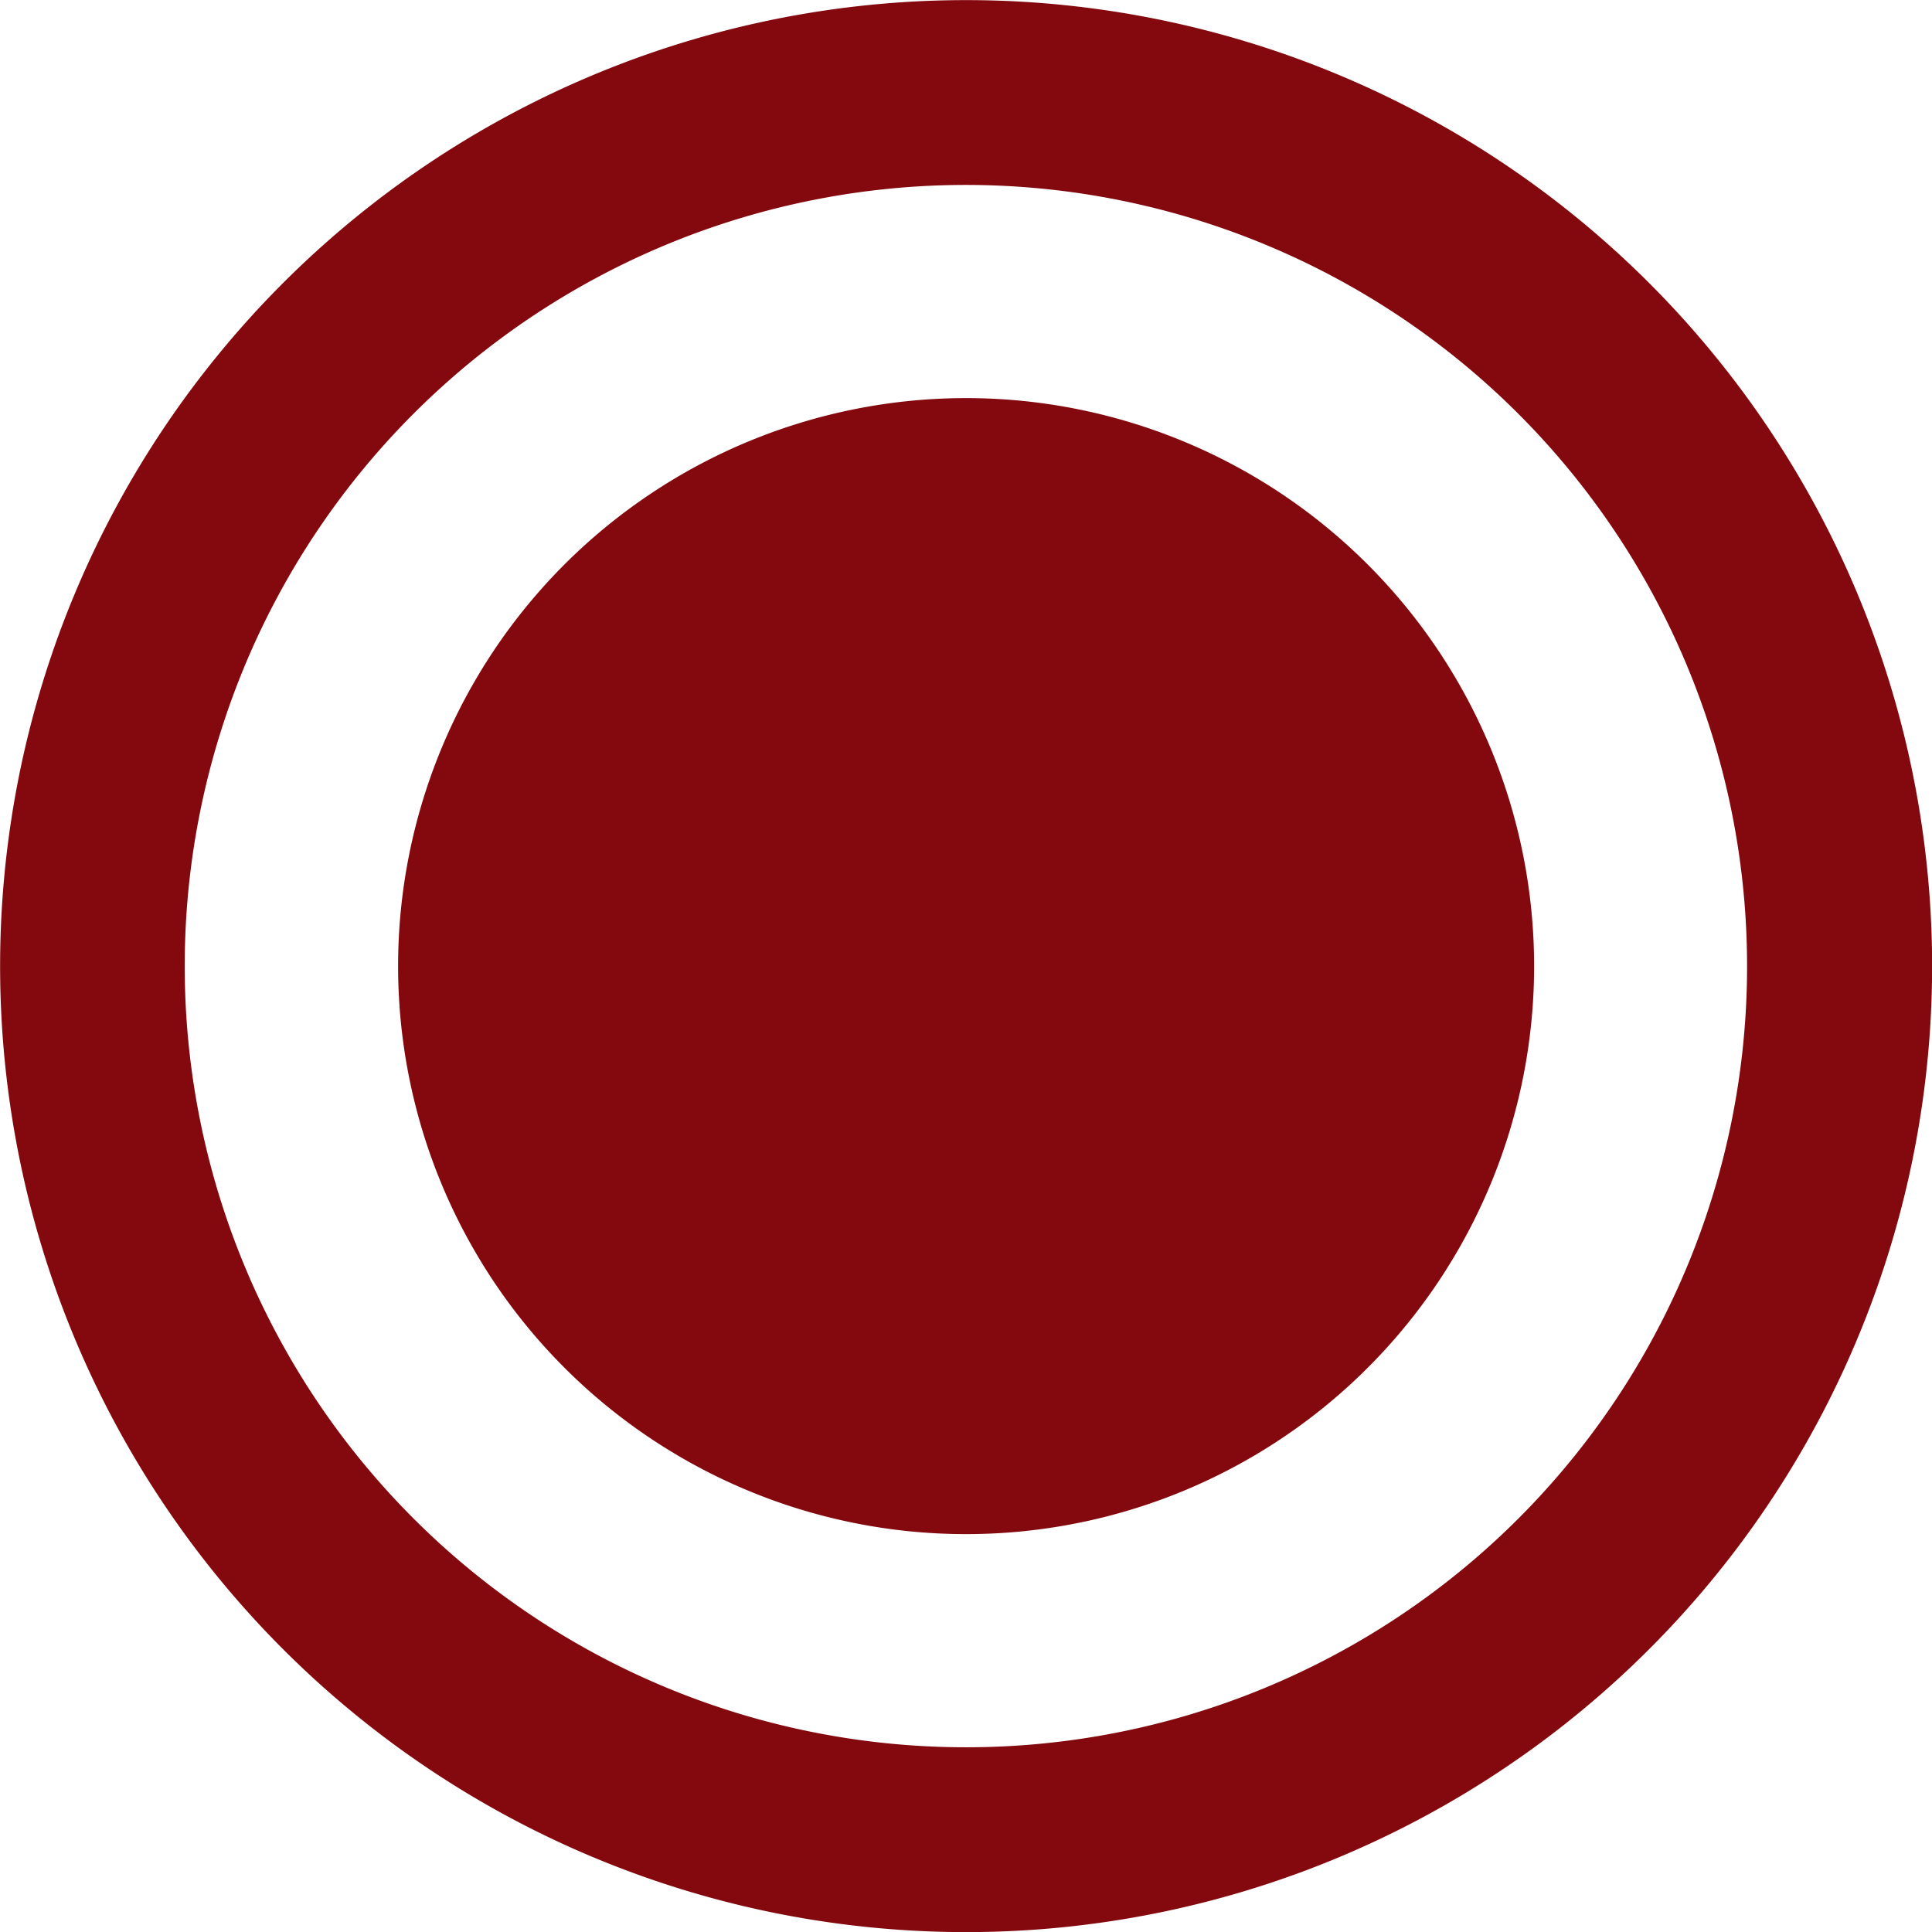 <svg xmlns="http://www.w3.org/2000/svg" width="18" height="18" viewBox="0 0 18 18">
  <g id="グループ_489" data-name="グループ 489" transform="translate(-769.816 -865.631)">
    <path id="パス_612" data-name="パス 612" d="M93,67.927a5.292,5.292,0,1,1-5.292-5.29A5.293,5.293,0,0,1,93,67.927" transform="translate(691.109 806.703)" fill="#84090f"/>
    <path id="パス_613" data-name="パス 613" d="M78.975,50.194a9,9,0,1,0,9,9,9,9,0,0,0-9-9m0,16.278a7.278,7.278,0,1,1,7.276-7.279,7.275,7.275,0,0,1-7.276,7.279" transform="translate(699.842 815.438)" fill="#84090f"/>
  </g>
</svg>
